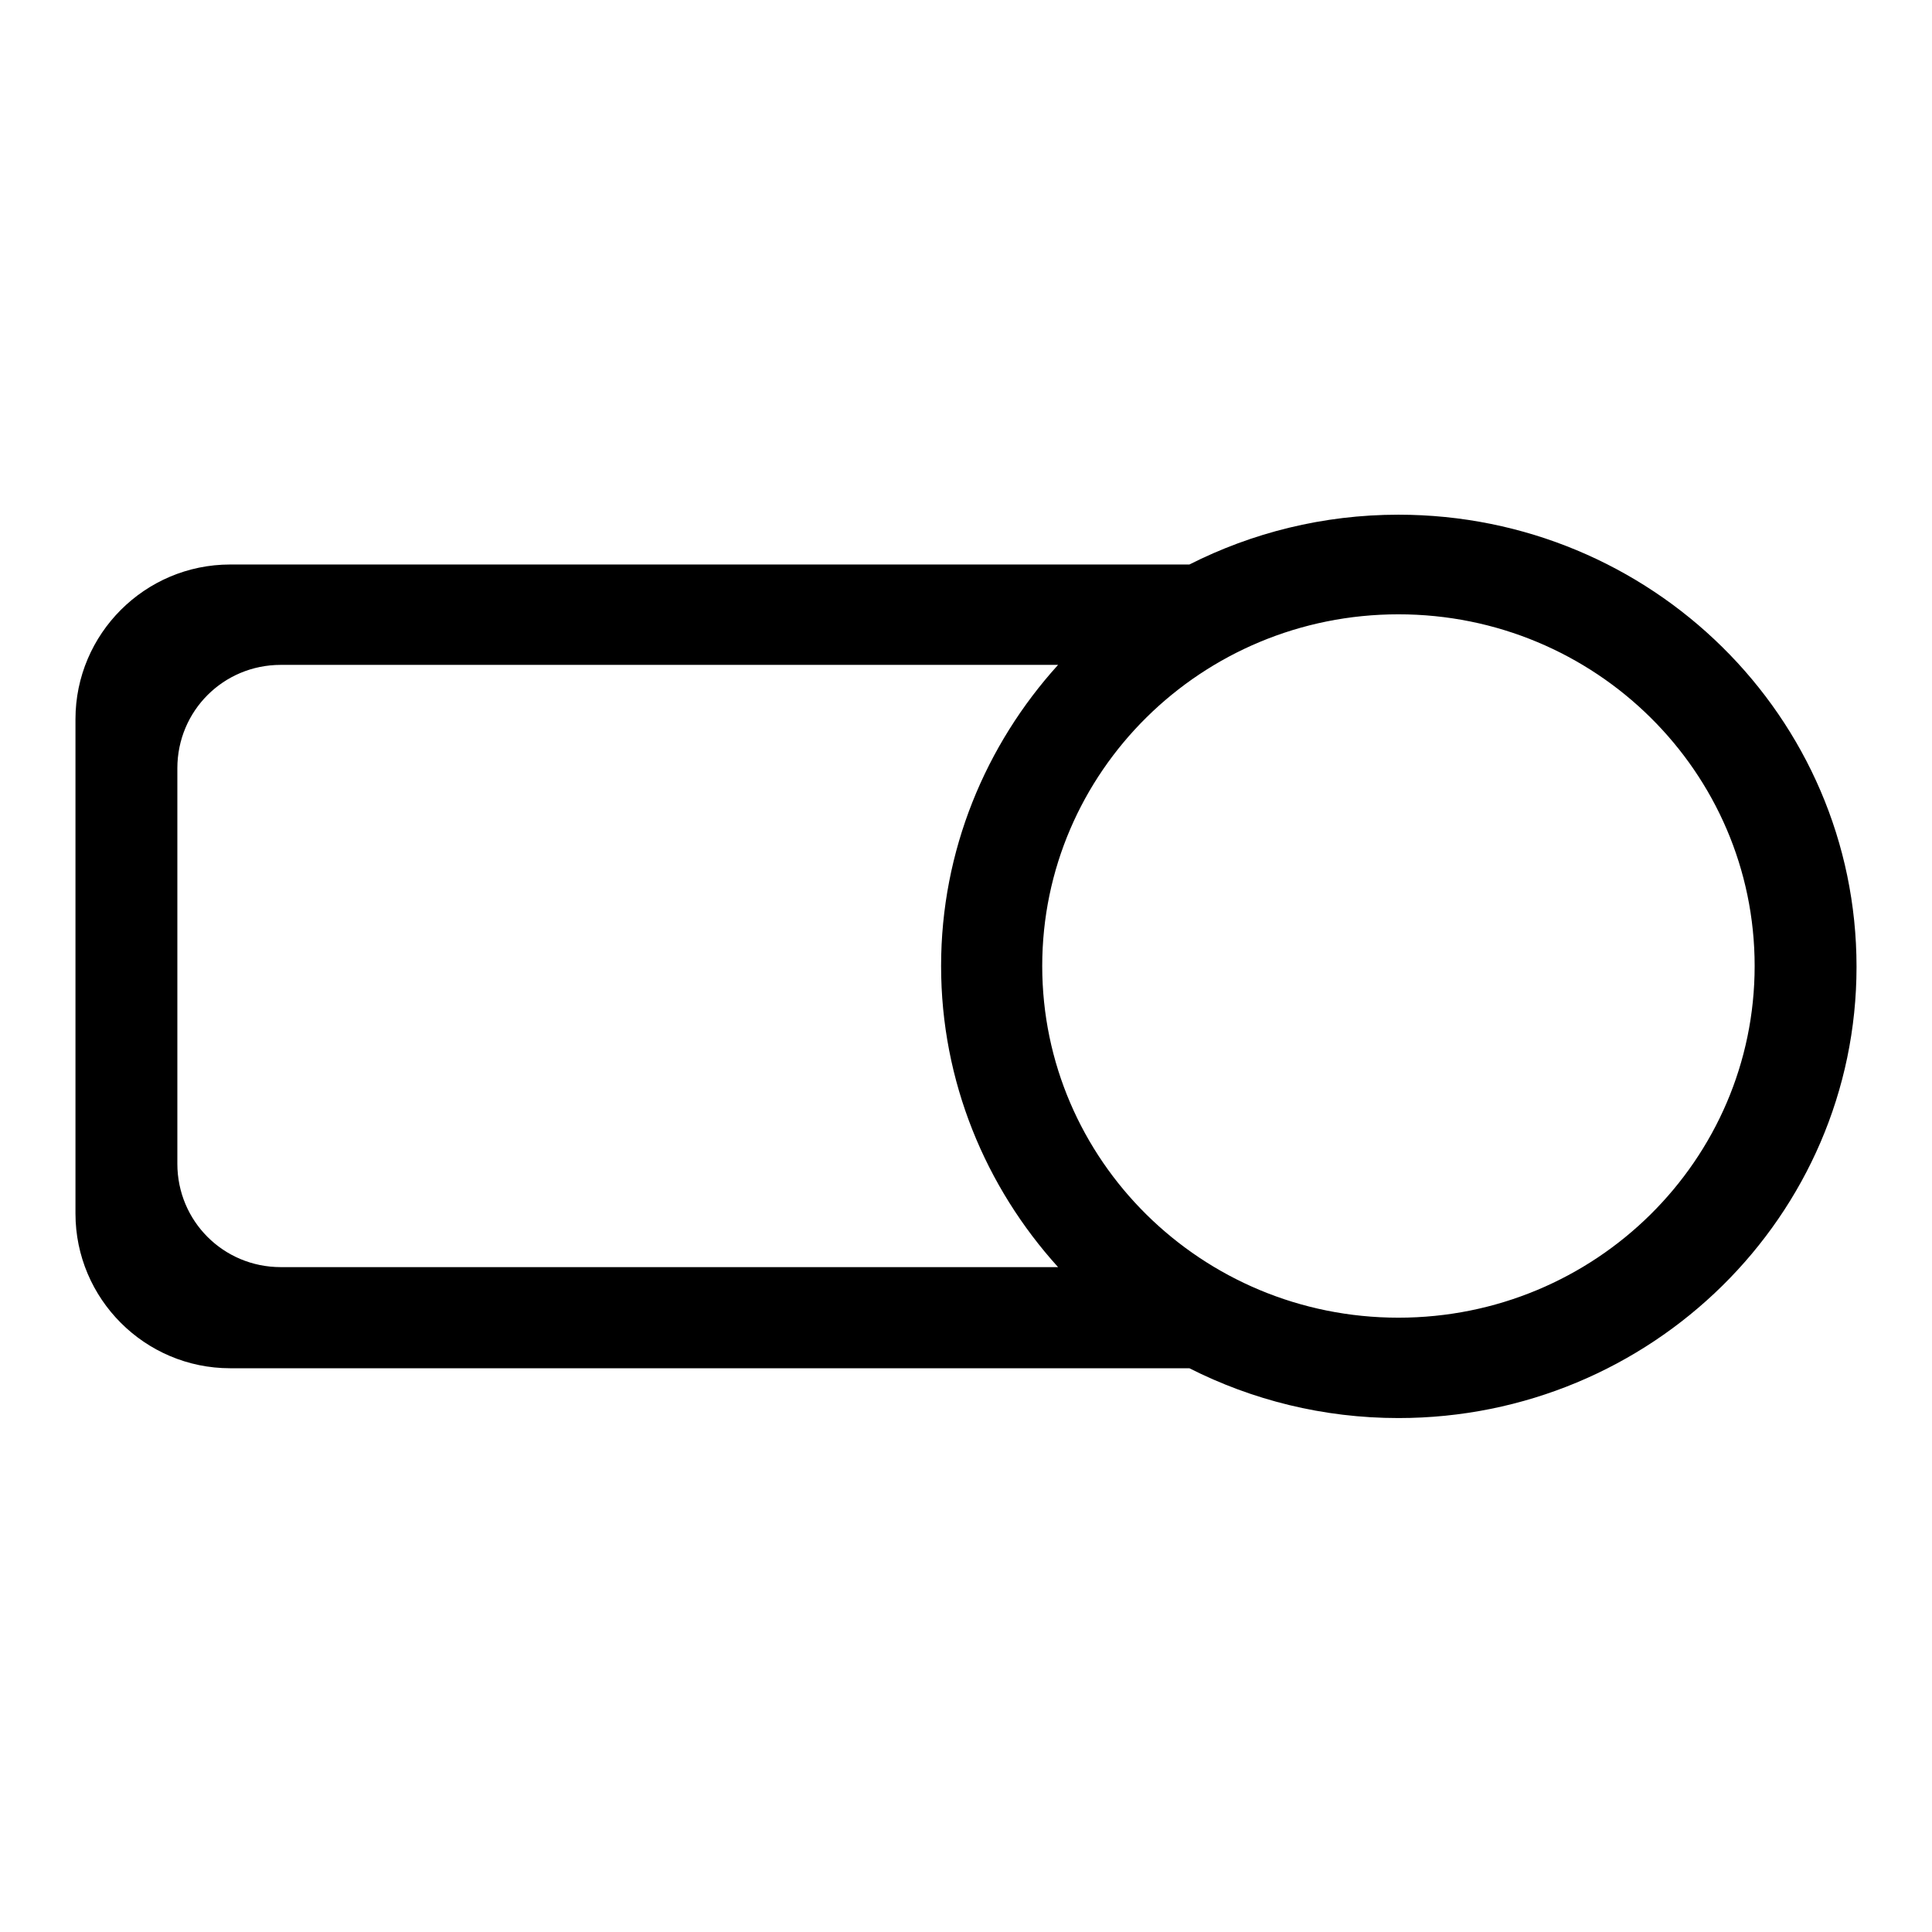 <?xml version="1.0" encoding="utf-8"?>
<!-- Svg Vector Icons : http://www.onlinewebfonts.com/icon -->
<!DOCTYPE svg PUBLIC "-//W3C//DTD SVG 1.1//EN" "http://www.w3.org/Graphics/SVG/1.1/DTD/svg11.dtd">
<svg version="1.1" xmlns="http://www.w3.org/2000/svg" xmlns:xlink="http://www.w3.org/1999/xlink" x="0px" y="0px" viewBox="0 0 256 256" enable-background="new 0 0 256 256" xml:space="preserve">
<g><g><path fill="#000000" d="M185.3,187.9c-10,0-19.4-2.4-27.7-6.6H30.5c-11.3,0-20.5-9.2-20.5-20.5V95.3c0-11.3,9.2-20.5,20.5-20.5h127.1c8.3-4.2,17.7-6.6,27.7-6.6c33.5,0,60.7,26.8,60.7,59.9C246,161.1,218.8,187.9,185.3,187.9z M37.2,88.1c-7.6,0-13.7,6.1-13.7,13.7v52.4c0,7.6,6.1,13.7,13.7,13.7h103c-9.6-10.6-15.5-24.6-15.5-39.9c0-15.3,5.9-29.3,15.5-39.9L37.2,88.1L37.2,88.1z M185.3,81.4c-26.1,0-47.2,20.9-47.2,46.6c0,25.7,21.1,46.6,47.2,46.6s47.2-20.9,47.2-46.6C232.5,102.3,211.4,81.4,185.3,81.4z"/></g></g>
</svg>